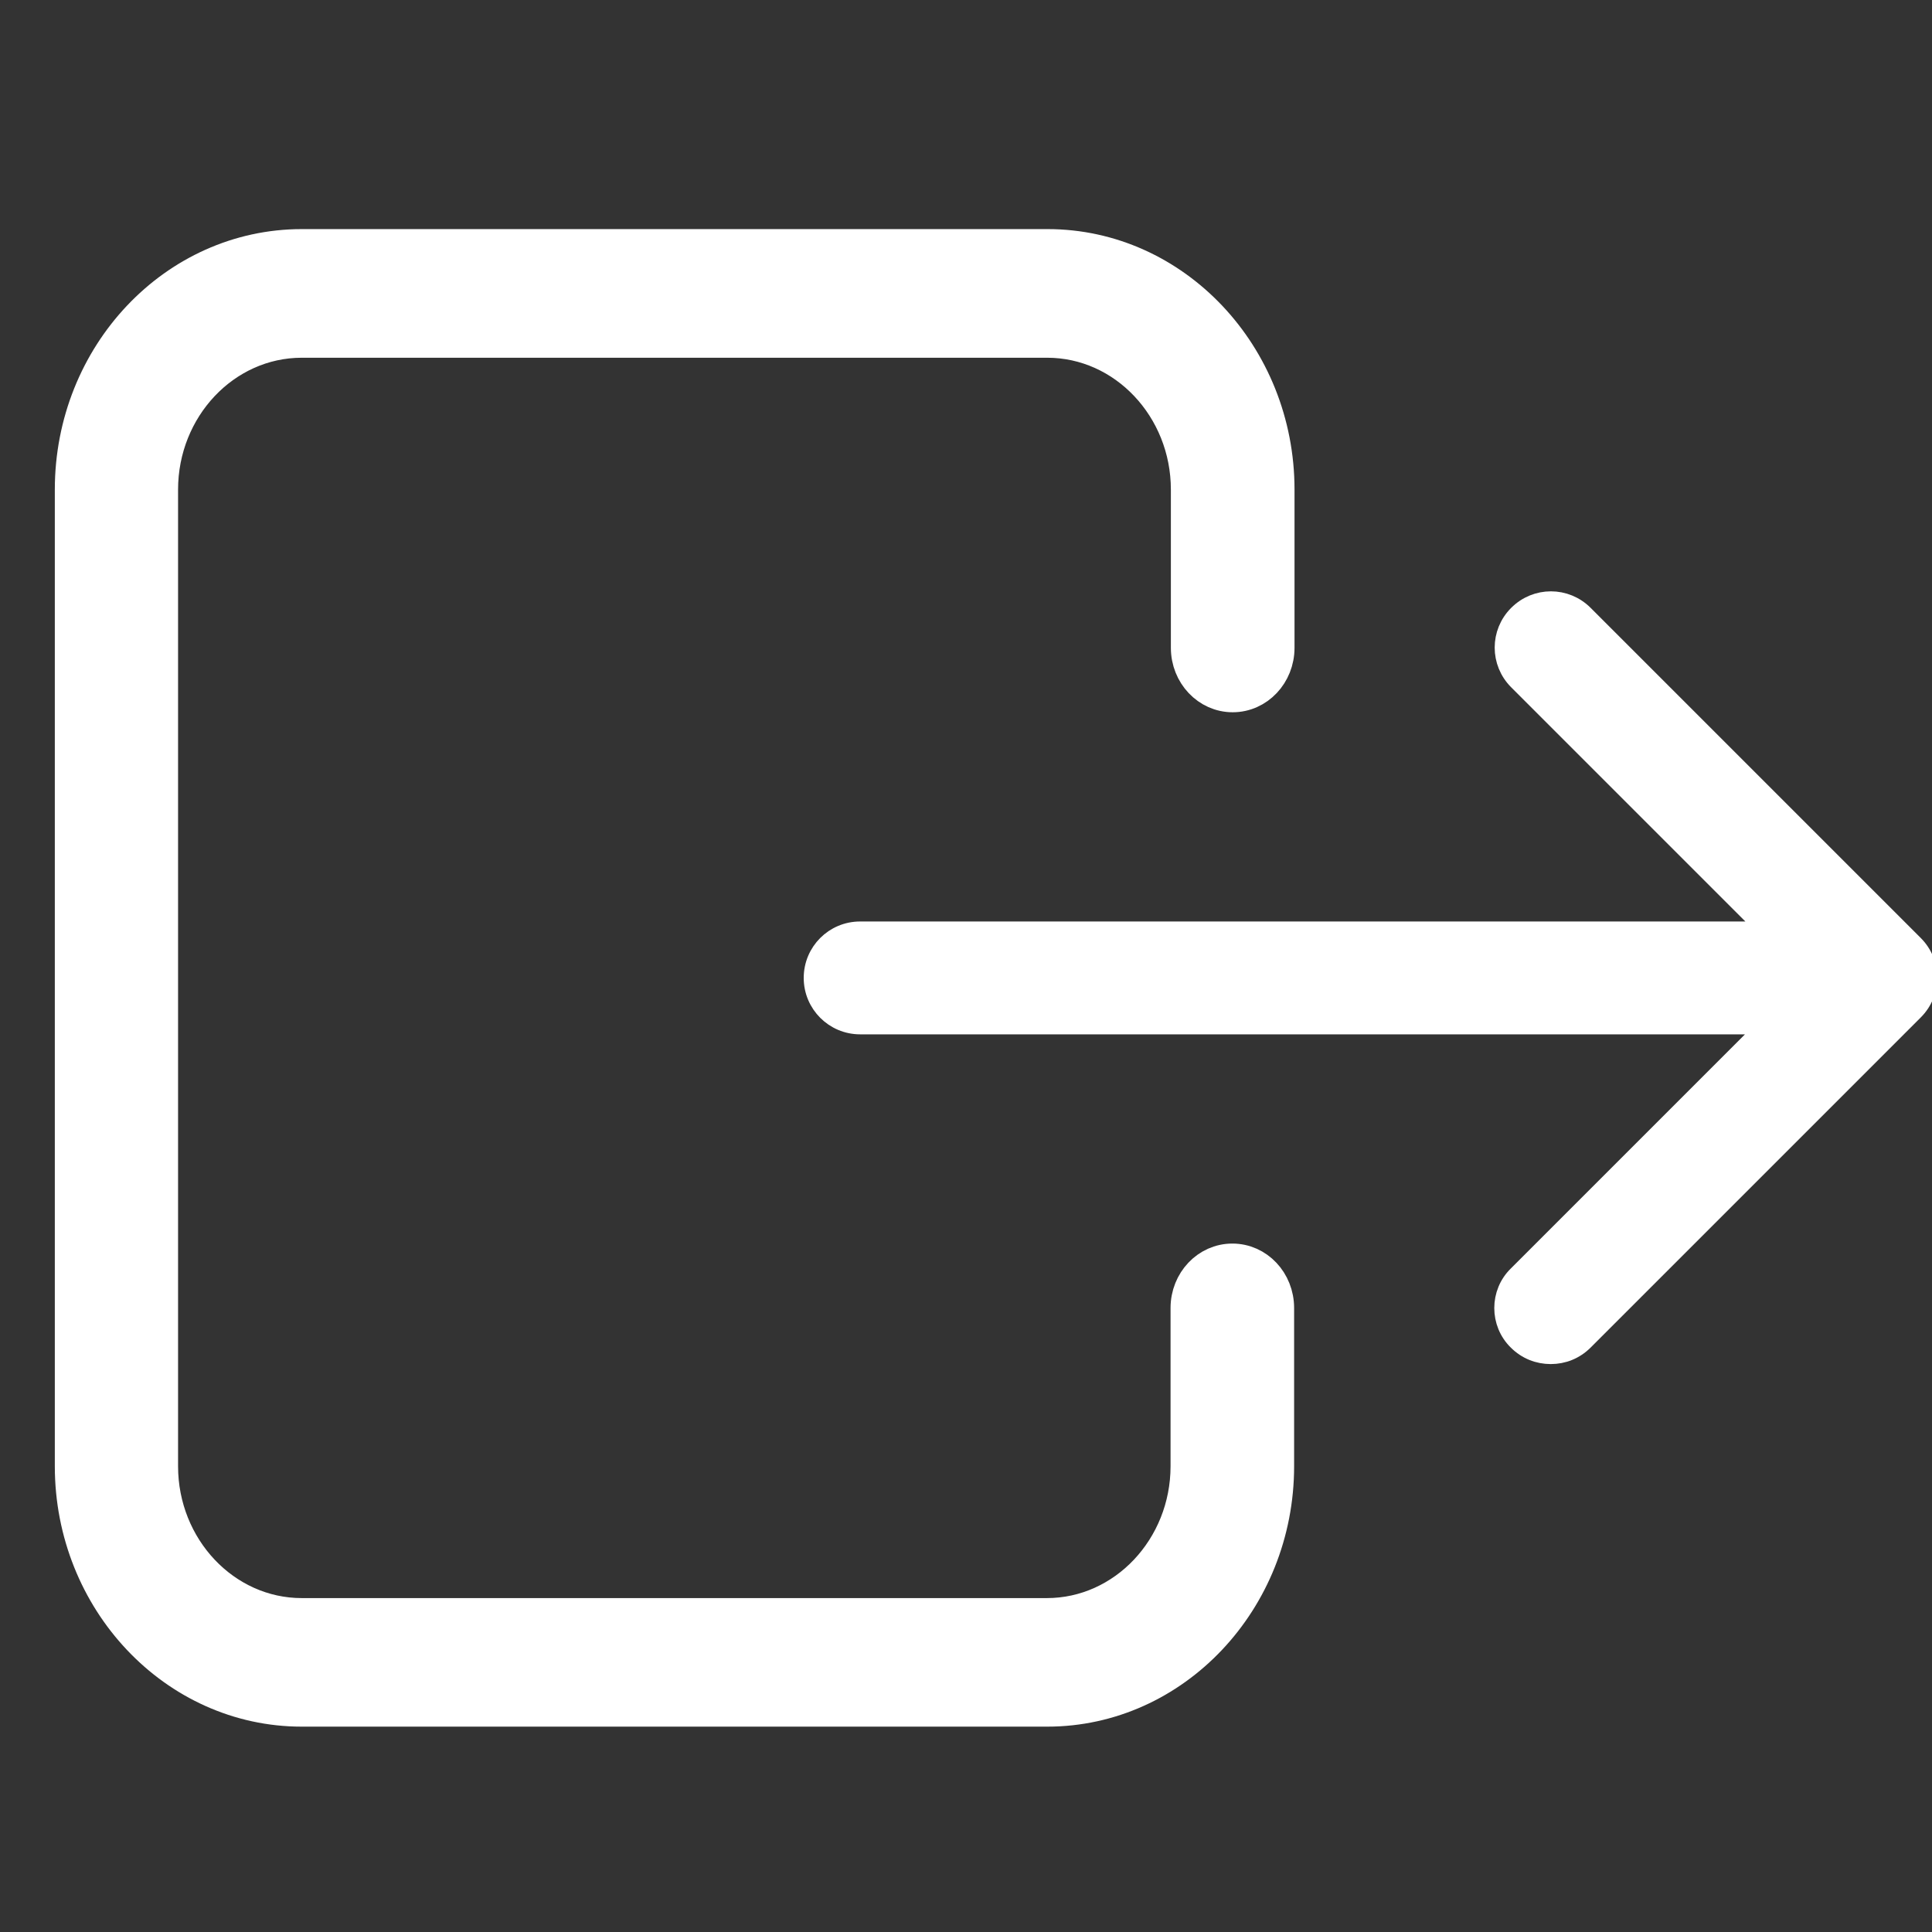 <?xml version="1.0" encoding="UTF-8"?>
<svg width="24px" height="24px" viewBox="0 0 24 24" version="1.1" xmlns="http://www.w3.org/2000/svg" xmlns:xlink="http://www.w3.org/1999/xlink">
    <rect x="0" y="0" width="24" height="24" fill="#333333" stroke="none"/>
    <!-- Generator: Sketch 57.1 (83088) - https://sketch.com -->
    <title>assets/icons/ic_logout</title>
    <desc>Created with Sketch.</desc>
    <g id="assets/icons/ic_logout" stroke="none" stroke-width="1" fill="none" fill-rule="evenodd">
        <g id="logout-(1)" transform="translate(0, 3)" fill="#FFFFFF" fill-rule="nonzero" stroke="#FFFFFF">
            <path d="M0.881,3.082 L0.881,15.214 C0.881,16.886 2.169,18.249 3.748,18.249 L13.009,18.249 C14.588,18.249 15.876,16.886 15.876,15.214 L15.876,13.249 C15.876,12.916 15.623,12.648 15.309,12.648 C14.995,12.648 14.741,12.916 14.741,13.249 L14.741,15.214 C14.741,16.226 13.96,17.052 13.005,17.052 L3.748,17.052 C2.792,17.052 2.012,16.226 2.012,15.214 L2.012,3.082 C2.012,2.07 2.792,1.244 3.748,1.244 L13.009,1.244 C13.965,1.244 14.745,2.07 14.745,3.082 L14.745,5.047 C14.745,5.379 14.999,5.648 15.313,5.648 C15.627,5.648 15.881,5.379 15.881,5.047 L15.881,3.082 C15.881,1.41 14.593,0.046 13.014,0.046 L3.748,0.046 C2.169,0.046 0.881,1.405 0.881,3.082 Z" id="Path" stroke-width="0.4"></path>
            <path d="M18.838,13.669 C18.956,13.787 19.107,13.845 19.264,13.845 C19.42,13.845 19.571,13.787 19.689,13.669 L23.79,9.568 C24.024,9.334 24.024,8.957 23.79,8.723 L19.689,4.622 C19.454,4.387 19.078,4.387 18.843,4.622 C18.609,4.856 18.609,5.233 18.843,5.467 L21.923,8.547 L10.685,8.547 C10.353,8.547 10.084,8.815 10.084,9.148 C10.084,9.48 10.353,9.749 10.685,9.749 L21.918,9.749 L18.838,12.829 C18.604,13.058 18.604,13.44 18.838,13.669 Z" id="Path" stroke-width="0.2"></path>
        </g>
    </g>
</svg>